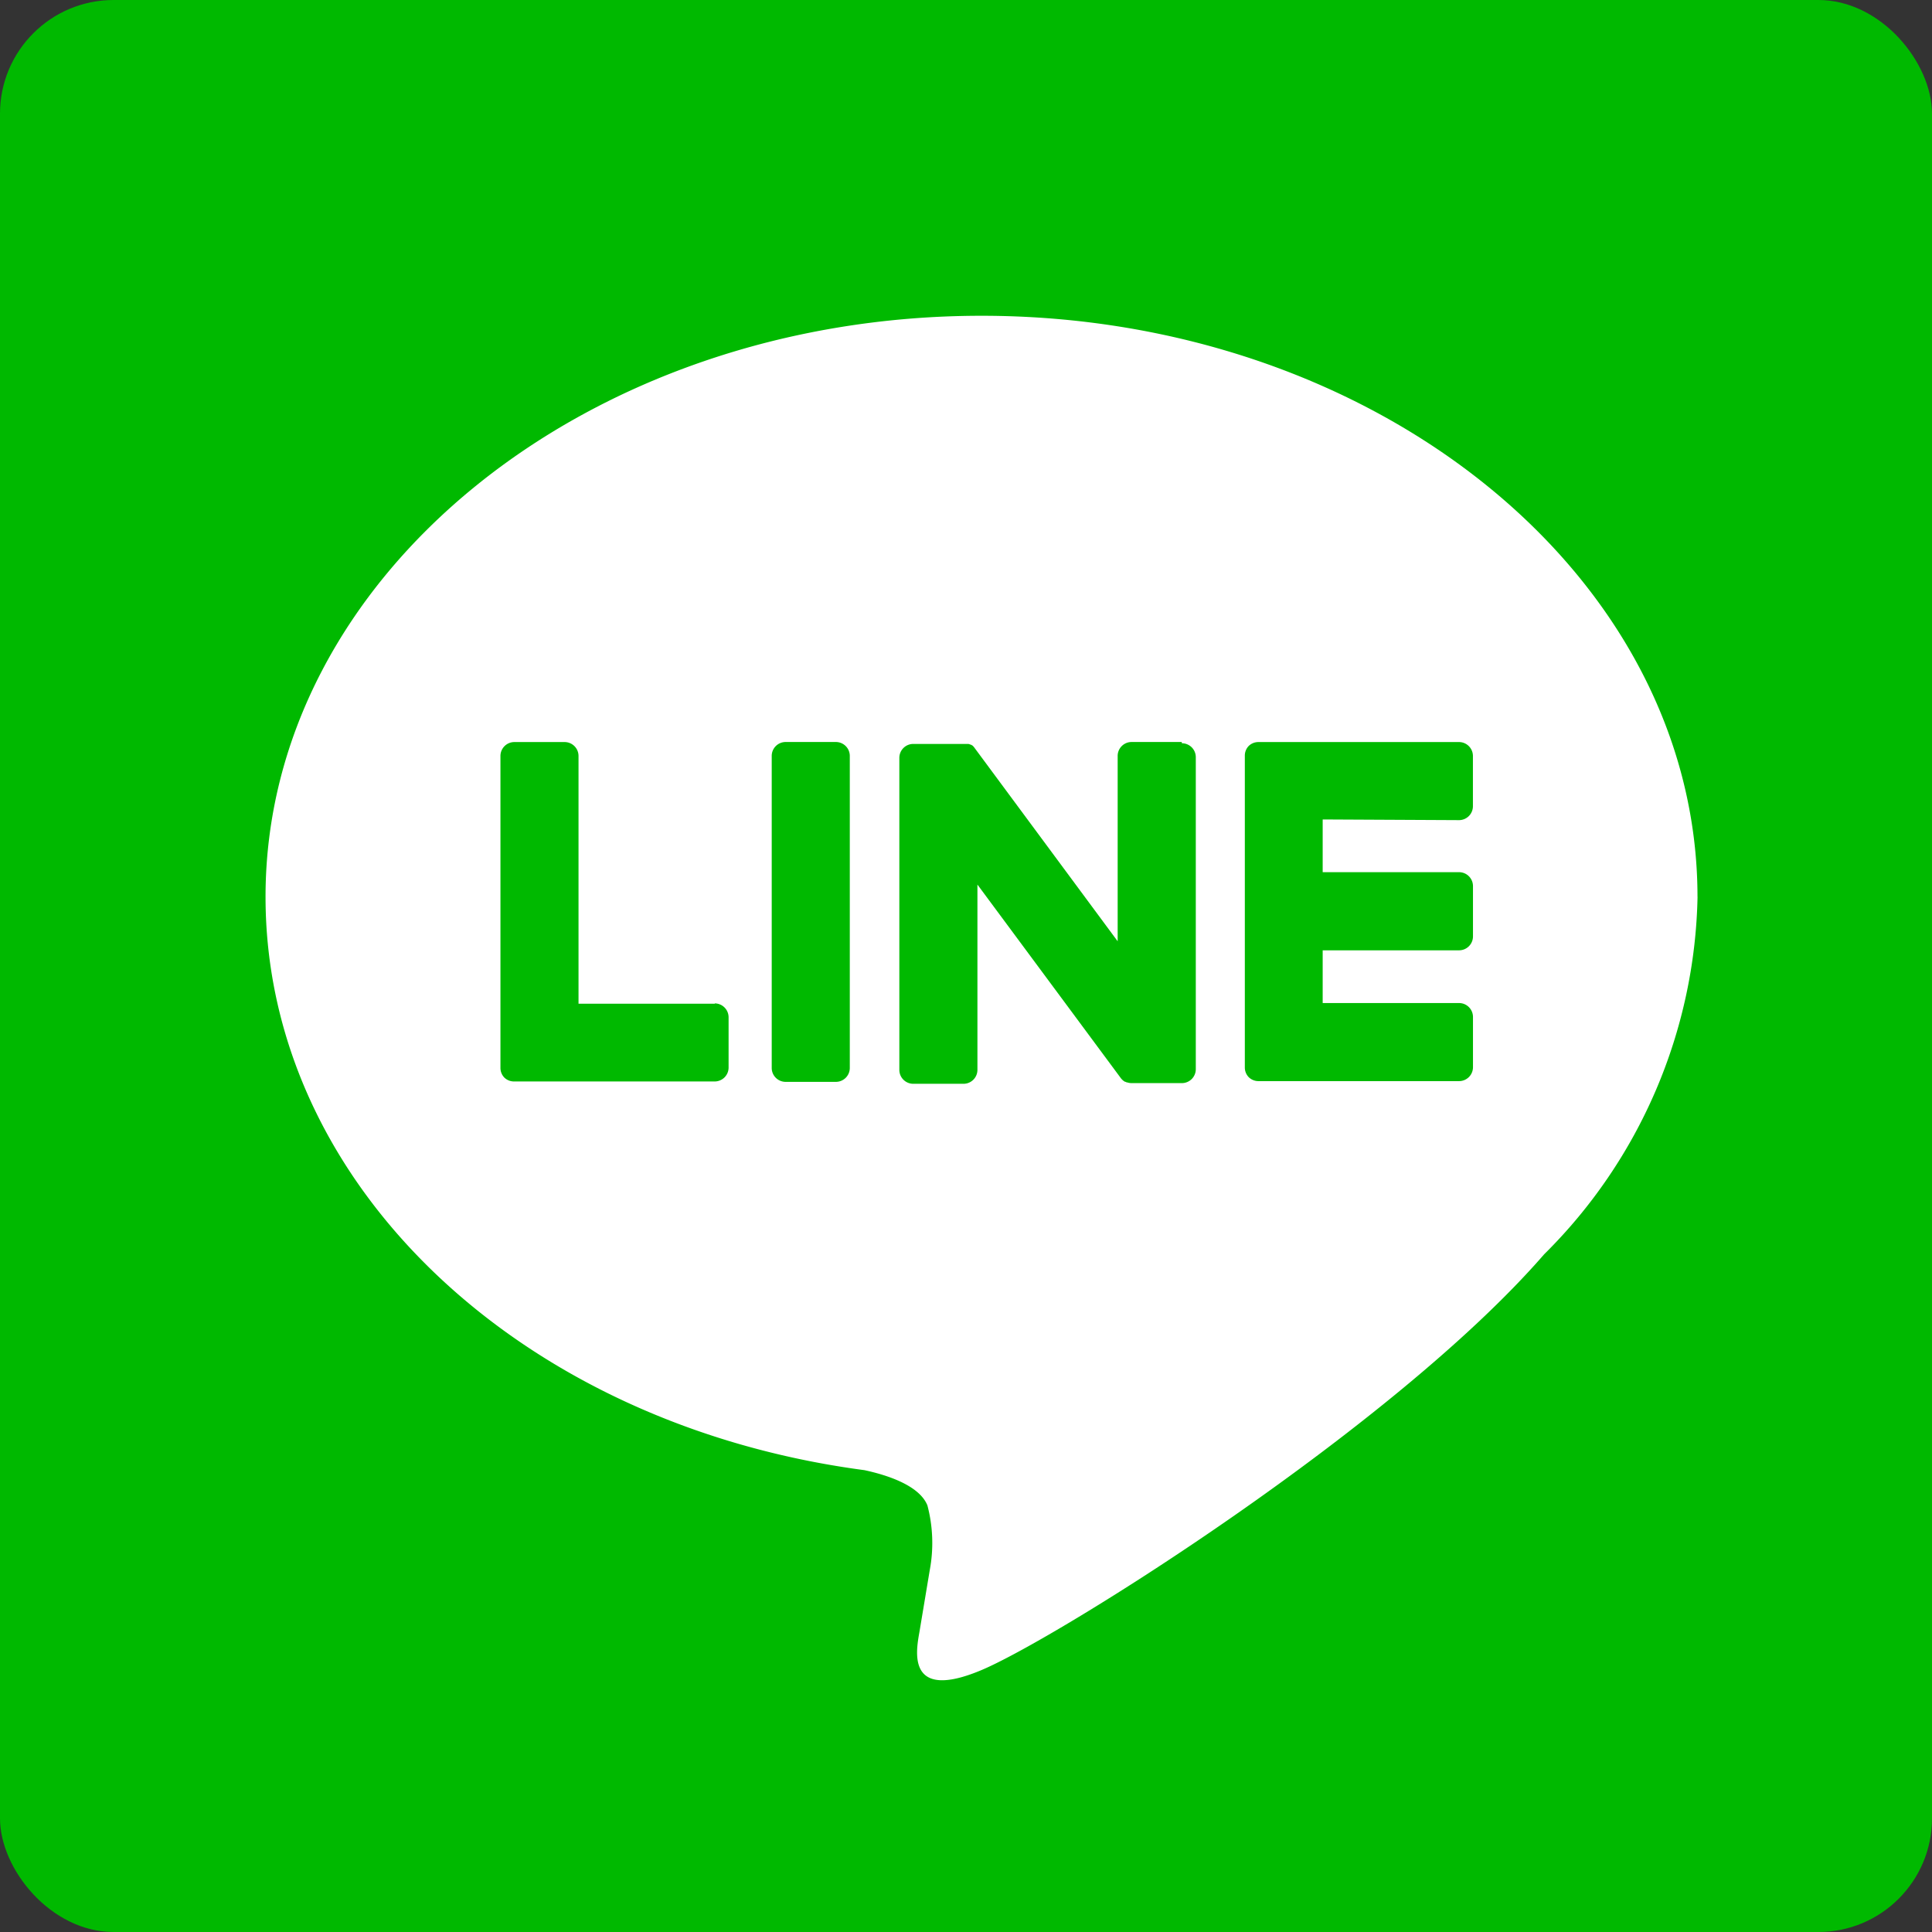 <svg xmlns="http://www.w3.org/2000/svg" width="34" height="34" viewBox="0 0 34 34">
  <rect x="0" y="0" width="34" height="34" fill="#333333" stroke="none"/>
  <g id="FULL_COLOR_ICON" data-name="FULL COLOR ICON" transform="translate(-360.914 -237.638)">
    <rect id="長方形_1342" data-name="長方形 1342" width="34" height="34" rx="2" transform="translate(360.914 237.638)" fill="#00b900"/>
    <g id="TYPE_A" data-name="TYPE A" transform="translate(365.585 243.195)">
      <g id="グループ_2993" data-name="グループ 2993" transform="translate(0 0)">
        <path id="パス_4390" data-name="パス 4390" d="M402.261,267.131c0-5.638-5.653-10.226-12.6-10.226s-12.6,4.587-12.6,10.226c0,5.055,4.483,9.288,10.538,10.089.41.088.969.271,1.11.621a2.592,2.592,0,0,1,.041,1.139s-.148.889-.18,1.079c-.055.318-.253,1.246,1.092.679s7.257-4.273,9.9-7.316h0a9.1,9.1,0,0,0,2.7-6.292" transform="translate(-377.059 -256.905)" fill="#fff"/>
        <g id="グループ_2992" data-name="グループ 2992" transform="translate(4.134 7.501)">
          <path id="パス_4391" data-name="パス 4391" d="M409.086,282.914H408.2a.245.245,0,0,0-.245.245v5.491a.245.245,0,0,0,.245.245h.884a.245.245,0,0,0,.245-.245v-5.491a.245.245,0,0,0-.245-.245" transform="translate(-403.179 -282.914)" fill="#00b900"/>
          <path id="パス_4392" data-name="パス 4392" d="M420.682,282.914H419.8a.245.245,0,0,0-.245.245v3.262l-2.516-3.4a.281.281,0,0,0-.019-.025h0l-.015-.015,0,0-.013-.011-.006,0-.013-.009-.007,0-.013-.007-.008,0-.014-.006-.008,0-.014,0-.009,0-.014,0h-.928a.245.245,0,0,0-.245.245v5.491a.245.245,0,0,0,.245.245h.884a.245.245,0,0,0,.245-.245v-3.261l2.519,3.4a.249.249,0,0,0,.062.061l0,0,.015.009.007,0,.012.006.012.005.007,0,.017.005h0a.251.251,0,0,0,.063.008h.884a.245.245,0,0,0,.245-.245v-5.491a.245.245,0,0,0-.245-.245" transform="translate(-408.691 -282.914)" fill="#00b900"/>
          <path id="パス_4393" data-name="パス 4393" d="M395.168,287.519h-2.4v-4.36a.245.245,0,0,0-.245-.245h-.884a.245.245,0,0,0-.245.245v5.49h0a.244.244,0,0,0,.069.17l0,0,0,0a.243.243,0,0,0,.17.068h3.531a.245.245,0,0,0,.245-.245v-.884a.245.245,0,0,0-.245-.245" transform="translate(-391.392 -282.913)" fill="#00b900"/>
          <path id="パス_4394" data-name="パス 4394" d="M440.573,284.289a.245.245,0,0,0,.245-.245v-.884a.245.245,0,0,0-.245-.245h-3.531a.244.244,0,0,0-.17.069l0,0,0,0a.243.243,0,0,0-.068.169h0v5.49h0a.243.243,0,0,0,.069.17l0,0,0,0a.244.244,0,0,0,.17.069h3.531a.245.245,0,0,0,.245-.245v-.884a.245.245,0,0,0-.245-.245h-2.4v-.928h2.4a.245.245,0,0,0,.245-.245v-.884a.245.245,0,0,0-.245-.246h-2.4v-.928Z" transform="translate(-423.702 -282.914)" fill="#00b900"/>
        </g>
      </g>
    </g>
  </g>
</svg>
